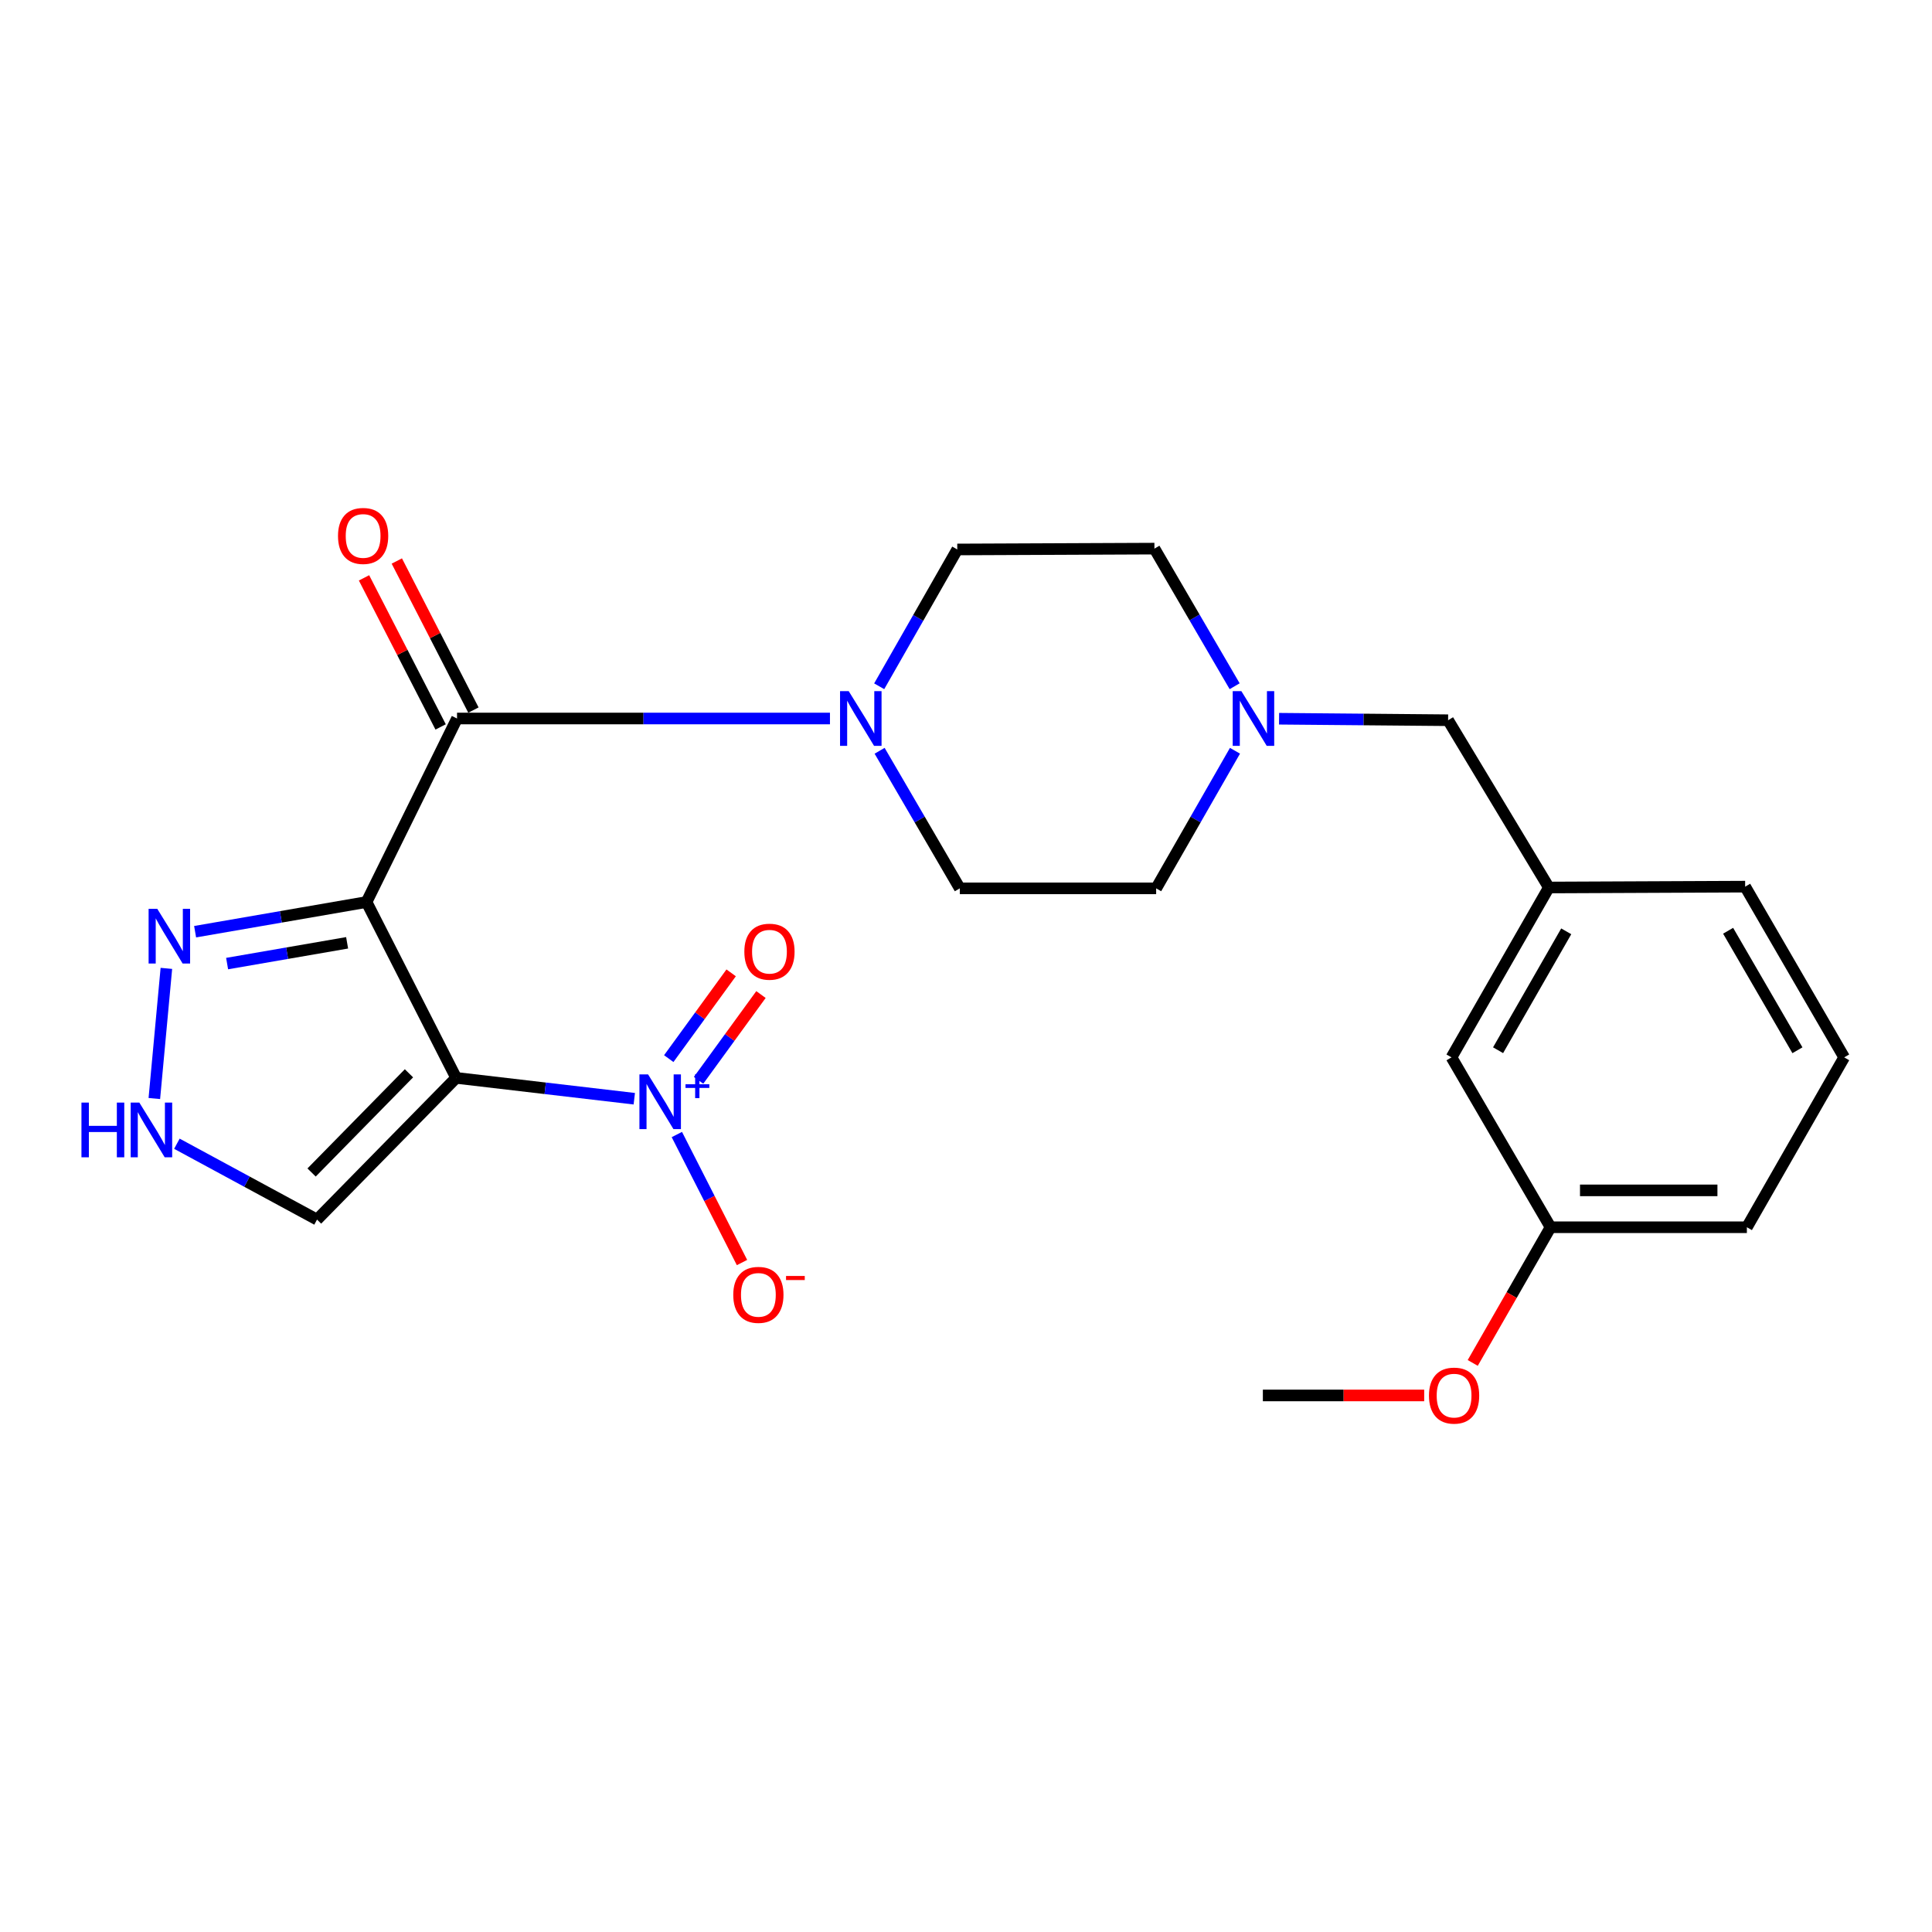<?xml version='1.0' encoding='iso-8859-1'?>
<svg version='1.1' baseProfile='full'
              xmlns='http://www.w3.org/2000/svg'
                      xmlns:rdkit='http://www.rdkit.org/xml'
                      xmlns:xlink='http://www.w3.org/1999/xlink'
                  xml:space='preserve'
width='1000px' height='1000px' viewBox='0 0 1000 1000'>
<!-- END OF HEADER -->
<rect style='opacity:1.0;fill:#FFFFFF;stroke:none' width='1000' height='1000' x='0' y='0'> </rect>
<path class='bond-0' d='M 189.722,466.888 L 236.099,557.904' style='fill:none;fill-rule:evenodd;stroke:#000000;stroke-width:6px;stroke-linecap:butt;stroke-linejoin:miter;stroke-opacity:1' />
<path class='bond-2' d='M 189.722,466.888 L 236.555,371.896' style='fill:none;fill-rule:evenodd;stroke:#000000;stroke-width:6px;stroke-linecap:butt;stroke-linejoin:miter;stroke-opacity:1' />
<path class='bond-3' d='M 189.722,466.888 L 145.355,474.567' style='fill:none;fill-rule:evenodd;stroke:#000000;stroke-width:6px;stroke-linecap:butt;stroke-linejoin:miter;stroke-opacity:1' />
<path class='bond-3' d='M 145.355,474.567 L 100.987,482.246' style='fill:none;fill-rule:evenodd;stroke:#0000FF;stroke-width:6px;stroke-linecap:butt;stroke-linejoin:miter;stroke-opacity:1' />
<path class='bond-3' d='M 179.667,487.998 L 148.609,493.373' style='fill:none;fill-rule:evenodd;stroke:#000000;stroke-width:6px;stroke-linecap:butt;stroke-linejoin:miter;stroke-opacity:1' />
<path class='bond-3' d='M 148.609,493.373 L 117.552,498.748' style='fill:none;fill-rule:evenodd;stroke:#0000FF;stroke-width:6px;stroke-linecap:butt;stroke-linejoin:miter;stroke-opacity:1' />
<path class='bond-1' d='M 236.099,557.904 L 282.203,563.302' style='fill:none;fill-rule:evenodd;stroke:#000000;stroke-width:6px;stroke-linecap:butt;stroke-linejoin:miter;stroke-opacity:1' />
<path class='bond-1' d='M 282.203,563.302 L 328.307,568.699' style='fill:none;fill-rule:evenodd;stroke:#0000FF;stroke-width:6px;stroke-linecap:butt;stroke-linejoin:miter;stroke-opacity:1' />
<path class='bond-5' d='M 236.099,557.904 L 164.095,631.256' style='fill:none;fill-rule:evenodd;stroke:#000000;stroke-width:6px;stroke-linecap:butt;stroke-linejoin:miter;stroke-opacity:1' />
<path class='bond-5' d='M 211.679,555.537 L 161.276,606.883' style='fill:none;fill-rule:evenodd;stroke:#000000;stroke-width:6px;stroke-linecap:butt;stroke-linejoin:miter;stroke-opacity:1' />
<path class='bond-8' d='M 350.338,587.229 L 367.201,620.36' style='fill:none;fill-rule:evenodd;stroke:#0000FF;stroke-width:6px;stroke-linecap:butt;stroke-linejoin:miter;stroke-opacity:1' />
<path class='bond-8' d='M 367.201,620.36 L 384.063,653.491' style='fill:none;fill-rule:evenodd;stroke:#FF0000;stroke-width:6px;stroke-linecap:butt;stroke-linejoin:miter;stroke-opacity:1' />
<path class='bond-9' d='M 361.58,559.169 L 377.729,536.973' style='fill:none;fill-rule:evenodd;stroke:#0000FF;stroke-width:6px;stroke-linecap:butt;stroke-linejoin:miter;stroke-opacity:1' />
<path class='bond-9' d='M 377.729,536.973 L 393.877,514.777' style='fill:none;fill-rule:evenodd;stroke:#FF0000;stroke-width:6px;stroke-linecap:butt;stroke-linejoin:miter;stroke-opacity:1' />
<path class='bond-9' d='M 346.147,547.941 L 362.296,525.745' style='fill:none;fill-rule:evenodd;stroke:#0000FF;stroke-width:6px;stroke-linecap:butt;stroke-linejoin:miter;stroke-opacity:1' />
<path class='bond-9' d='M 362.296,525.745 L 378.444,503.549' style='fill:none;fill-rule:evenodd;stroke:#FF0000;stroke-width:6px;stroke-linecap:butt;stroke-linejoin:miter;stroke-opacity:1' />
<path class='bond-4' d='M 236.555,371.896 L 333.07,371.896' style='fill:none;fill-rule:evenodd;stroke:#000000;stroke-width:6px;stroke-linecap:butt;stroke-linejoin:miter;stroke-opacity:1' />
<path class='bond-4' d='M 333.07,371.896 L 429.585,371.896' style='fill:none;fill-rule:evenodd;stroke:#0000FF;stroke-width:6px;stroke-linecap:butt;stroke-linejoin:miter;stroke-opacity:1' />
<path class='bond-10' d='M 245.043,367.535 L 225.216,328.955' style='fill:none;fill-rule:evenodd;stroke:#000000;stroke-width:6px;stroke-linecap:butt;stroke-linejoin:miter;stroke-opacity:1' />
<path class='bond-10' d='M 225.216,328.955 L 205.39,290.375' style='fill:none;fill-rule:evenodd;stroke:#FF0000;stroke-width:6px;stroke-linecap:butt;stroke-linejoin:miter;stroke-opacity:1' />
<path class='bond-10' d='M 228.068,376.258 L 208.241,337.678' style='fill:none;fill-rule:evenodd;stroke:#000000;stroke-width:6px;stroke-linecap:butt;stroke-linejoin:miter;stroke-opacity:1' />
<path class='bond-10' d='M 208.241,337.678 L 188.415,299.098' style='fill:none;fill-rule:evenodd;stroke:#FF0000;stroke-width:6px;stroke-linecap:butt;stroke-linejoin:miter;stroke-opacity:1' />
<path class='bond-6' d='M 86.115,501.231 L 79.884,568.597' style='fill:none;fill-rule:evenodd;stroke:#0000FF;stroke-width:6px;stroke-linecap:butt;stroke-linejoin:miter;stroke-opacity:1' />
<path class='bond-11' d='M 455.286,388.601 L 476.04,424.208' style='fill:none;fill-rule:evenodd;stroke:#0000FF;stroke-width:6px;stroke-linecap:butt;stroke-linejoin:miter;stroke-opacity:1' />
<path class='bond-11' d='M 476.04,424.208 L 496.794,459.816' style='fill:none;fill-rule:evenodd;stroke:#000000;stroke-width:6px;stroke-linecap:butt;stroke-linejoin:miter;stroke-opacity:1' />
<path class='bond-12' d='M 455.068,355.218 L 475.274,319.809' style='fill:none;fill-rule:evenodd;stroke:#0000FF;stroke-width:6px;stroke-linecap:butt;stroke-linejoin:miter;stroke-opacity:1' />
<path class='bond-12' d='M 475.274,319.809 L 495.48,284.401' style='fill:none;fill-rule:evenodd;stroke:#000000;stroke-width:6px;stroke-linecap:butt;stroke-linejoin:miter;stroke-opacity:1' />
<path class='bond-24' d='M 164.095,631.256 L 127.826,611.623' style='fill:none;fill-rule:evenodd;stroke:#000000;stroke-width:6px;stroke-linecap:butt;stroke-linejoin:miter;stroke-opacity:1' />
<path class='bond-24' d='M 127.826,611.623 L 91.557,591.99' style='fill:none;fill-rule:evenodd;stroke:#0000FF;stroke-width:6px;stroke-linecap:butt;stroke-linejoin:miter;stroke-opacity:1' />
<path class='bond-7' d='M 639.051,355.192 L 618.292,319.579' style='fill:none;fill-rule:evenodd;stroke:#0000FF;stroke-width:6px;stroke-linecap:butt;stroke-linejoin:miter;stroke-opacity:1' />
<path class='bond-7' d='M 618.292,319.579 L 597.533,283.966' style='fill:none;fill-rule:evenodd;stroke:#000000;stroke-width:6px;stroke-linecap:butt;stroke-linejoin:miter;stroke-opacity:1' />
<path class='bond-13' d='M 662.047,372.014 L 705.792,372.4' style='fill:none;fill-rule:evenodd;stroke:#0000FF;stroke-width:6px;stroke-linecap:butt;stroke-linejoin:miter;stroke-opacity:1' />
<path class='bond-13' d='M 705.792,372.4 L 749.537,372.787' style='fill:none;fill-rule:evenodd;stroke:#000000;stroke-width:6px;stroke-linecap:butt;stroke-linejoin:miter;stroke-opacity:1' />
<path class='bond-25' d='M 639.225,388.59 L 618.825,424.203' style='fill:none;fill-rule:evenodd;stroke:#0000FF;stroke-width:6px;stroke-linecap:butt;stroke-linejoin:miter;stroke-opacity:1' />
<path class='bond-25' d='M 618.825,424.203 L 598.424,459.816' style='fill:none;fill-rule:evenodd;stroke:#000000;stroke-width:6px;stroke-linecap:butt;stroke-linejoin:miter;stroke-opacity:1' />
<path class='bond-15' d='M 496.794,459.816 L 598.424,459.816' style='fill:none;fill-rule:evenodd;stroke:#000000;stroke-width:6px;stroke-linecap:butt;stroke-linejoin:miter;stroke-opacity:1' />
<path class='bond-16' d='M 495.48,284.401 L 597.533,283.966' style='fill:none;fill-rule:evenodd;stroke:#000000;stroke-width:6px;stroke-linecap:butt;stroke-linejoin:miter;stroke-opacity:1' />
<path class='bond-14' d='M 749.537,372.787 L 801.683,459.371' style='fill:none;fill-rule:evenodd;stroke:#000000;stroke-width:6px;stroke-linecap:butt;stroke-linejoin:miter;stroke-opacity:1' />
<path class='bond-17' d='M 801.683,459.371 L 751.287,547.291' style='fill:none;fill-rule:evenodd;stroke:#000000;stroke-width:6px;stroke-linecap:butt;stroke-linejoin:miter;stroke-opacity:1' />
<path class='bond-17' d='M 810.681,482.05 L 775.404,543.594' style='fill:none;fill-rule:evenodd;stroke:#000000;stroke-width:6px;stroke-linecap:butt;stroke-linejoin:miter;stroke-opacity:1' />
<path class='bond-21' d='M 801.683,459.371 L 903.291,458.926' style='fill:none;fill-rule:evenodd;stroke:#000000;stroke-width:6px;stroke-linecap:butt;stroke-linejoin:miter;stroke-opacity:1' />
<path class='bond-18' d='M 751.287,547.291 L 802.563,635.221' style='fill:none;fill-rule:evenodd;stroke:#000000;stroke-width:6px;stroke-linecap:butt;stroke-linejoin:miter;stroke-opacity:1' />
<path class='bond-19' d='M 802.563,635.221 L 782.424,670.337' style='fill:none;fill-rule:evenodd;stroke:#000000;stroke-width:6px;stroke-linecap:butt;stroke-linejoin:miter;stroke-opacity:1' />
<path class='bond-19' d='M 782.424,670.337 L 762.285,705.453' style='fill:none;fill-rule:evenodd;stroke:#FF0000;stroke-width:6px;stroke-linecap:butt;stroke-linejoin:miter;stroke-opacity:1' />
<path class='bond-26' d='M 802.563,635.221 L 904.181,635.221' style='fill:none;fill-rule:evenodd;stroke:#000000;stroke-width:6px;stroke-linecap:butt;stroke-linejoin:miter;stroke-opacity:1' />
<path class='bond-26' d='M 817.805,616.136 L 888.939,616.136' style='fill:none;fill-rule:evenodd;stroke:#000000;stroke-width:6px;stroke-linecap:butt;stroke-linejoin:miter;stroke-opacity:1' />
<path class='bond-23' d='M 737.159,722.282 L 695.407,722.282' style='fill:none;fill-rule:evenodd;stroke:#FF0000;stroke-width:6px;stroke-linecap:butt;stroke-linejoin:miter;stroke-opacity:1' />
<path class='bond-23' d='M 695.407,722.282 L 653.655,722.282' style='fill:none;fill-rule:evenodd;stroke:#000000;stroke-width:6px;stroke-linecap:butt;stroke-linejoin:miter;stroke-opacity:1' />
<path class='bond-20' d='M 954.545,547.291 L 903.291,458.926' style='fill:none;fill-rule:evenodd;stroke:#000000;stroke-width:6px;stroke-linecap:butt;stroke-linejoin:miter;stroke-opacity:1' />
<path class='bond-20' d='M 930.348,543.612 L 894.47,481.756' style='fill:none;fill-rule:evenodd;stroke:#000000;stroke-width:6px;stroke-linecap:butt;stroke-linejoin:miter;stroke-opacity:1' />
<path class='bond-22' d='M 954.545,547.291 L 904.181,635.221' style='fill:none;fill-rule:evenodd;stroke:#000000;stroke-width:6px;stroke-linecap:butt;stroke-linejoin:miter;stroke-opacity:1' />
<path  class='atom-2' d='M 335.445 556.107
L 344.725 571.107
Q 345.645 572.587, 347.125 575.267
Q 348.605 577.947, 348.685 578.107
L 348.685 556.107
L 352.445 556.107
L 352.445 584.427
L 348.565 584.427
L 338.605 568.027
Q 337.445 566.107, 336.205 563.907
Q 335.005 561.707, 334.645 561.027
L 334.645 584.427
L 330.965 584.427
L 330.965 556.107
L 335.445 556.107
' fill='#0000FF'/>
<path  class='atom-2' d='M 354.821 561.212
L 359.81 561.212
L 359.81 555.958
L 362.028 555.958
L 362.028 561.212
L 367.15 561.212
L 367.15 563.113
L 362.028 563.113
L 362.028 568.393
L 359.81 568.393
L 359.81 563.113
L 354.821 563.113
L 354.821 561.212
' fill='#0000FF'/>
<path  class='atom-4' d='M 81.398 470.393
L 90.678 485.393
Q 91.598 486.873, 93.078 489.553
Q 94.558 492.233, 94.638 492.393
L 94.638 470.393
L 98.398 470.393
L 98.398 498.713
L 94.518 498.713
L 84.558 482.313
Q 83.398 480.393, 82.158 478.193
Q 80.958 475.993, 80.598 475.313
L 80.598 498.713
L 76.918 498.713
L 76.918 470.393
L 81.398 470.393
' fill='#0000FF'/>
<path  class='atom-5' d='M 439.29 357.736
L 448.57 372.736
Q 449.49 374.216, 450.97 376.896
Q 452.45 379.576, 452.53 379.736
L 452.53 357.736
L 456.29 357.736
L 456.29 386.056
L 452.41 386.056
L 442.45 369.656
Q 441.29 367.736, 440.05 365.536
Q 438.85 363.336, 438.49 362.656
L 438.49 386.056
L 434.81 386.056
L 434.81 357.736
L 439.29 357.736
' fill='#0000FF'/>
<path  class='atom-7' d='M 42.16 570.697
L 46 570.697
L 46 582.737
L 60.48 582.737
L 60.48 570.697
L 64.32 570.697
L 64.32 599.017
L 60.48 599.017
L 60.48 585.937
L 46 585.937
L 46 599.017
L 42.16 599.017
L 42.16 570.697
' fill='#0000FF'/>
<path  class='atom-7' d='M 72.12 570.697
L 81.4 585.697
Q 82.32 587.177, 83.8 589.857
Q 85.28 592.537, 85.36 592.697
L 85.36 570.697
L 89.12 570.697
L 89.12 599.017
L 85.24 599.017
L 75.28 582.617
Q 74.12 580.697, 72.88 578.497
Q 71.68 576.297, 71.32 575.617
L 71.32 599.017
L 67.64 599.017
L 67.64 570.697
L 72.12 570.697
' fill='#0000FF'/>
<path  class='atom-8' d='M 642.528 357.736
L 651.808 372.736
Q 652.728 374.216, 654.208 376.896
Q 655.688 379.576, 655.768 379.736
L 655.768 357.736
L 659.528 357.736
L 659.528 386.056
L 655.648 386.056
L 645.688 369.656
Q 644.528 367.736, 643.288 365.536
Q 642.088 363.336, 641.728 362.656
L 641.728 386.056
L 638.048 386.056
L 638.048 357.736
L 642.528 357.736
' fill='#0000FF'/>
<path  class='atom-9' d='M 379.535 670.217
Q 379.535 663.417, 382.895 659.617
Q 386.255 655.817, 392.535 655.817
Q 398.815 655.817, 402.175 659.617
Q 405.535 663.417, 405.535 670.217
Q 405.535 677.097, 402.135 681.017
Q 398.735 684.897, 392.535 684.897
Q 386.295 684.897, 382.895 681.017
Q 379.535 677.137, 379.535 670.217
M 392.535 681.697
Q 396.855 681.697, 399.175 678.817
Q 401.535 675.897, 401.535 670.217
Q 401.535 664.657, 399.175 661.857
Q 396.855 659.017, 392.535 659.017
Q 388.215 659.017, 385.855 661.817
Q 383.535 664.617, 383.535 670.217
Q 383.535 675.937, 385.855 678.817
Q 388.215 681.697, 392.535 681.697
' fill='#FF0000'/>
<path  class='atom-9' d='M 406.855 660.439
L 416.544 660.439
L 416.544 662.551
L 406.855 662.551
L 406.855 660.439
' fill='#FF0000'/>
<path  class='atom-10' d='M 385.272 492.596
Q 385.272 485.796, 388.632 481.996
Q 391.992 478.196, 398.272 478.196
Q 404.552 478.196, 407.912 481.996
Q 411.272 485.796, 411.272 492.596
Q 411.272 499.476, 407.872 503.396
Q 404.472 507.276, 398.272 507.276
Q 392.032 507.276, 388.632 503.396
Q 385.272 499.516, 385.272 492.596
M 398.272 504.076
Q 402.592 504.076, 404.912 501.196
Q 407.272 498.276, 407.272 492.596
Q 407.272 487.036, 404.912 484.236
Q 402.592 481.396, 398.272 481.396
Q 393.952 481.396, 391.592 484.196
Q 389.272 486.996, 389.272 492.596
Q 389.272 498.316, 391.592 501.196
Q 393.952 504.076, 398.272 504.076
' fill='#FF0000'/>
<path  class='atom-11' d='M 174.951 277.398
Q 174.951 270.598, 178.311 266.798
Q 181.671 262.998, 187.951 262.998
Q 194.231 262.998, 197.591 266.798
Q 200.951 270.598, 200.951 277.398
Q 200.951 284.278, 197.551 288.198
Q 194.151 292.078, 187.951 292.078
Q 181.711 292.078, 178.311 288.198
Q 174.951 284.318, 174.951 277.398
M 187.951 288.878
Q 192.271 288.878, 194.591 285.998
Q 196.951 283.078, 196.951 277.398
Q 196.951 271.838, 194.591 269.038
Q 192.271 266.198, 187.951 266.198
Q 183.631 266.198, 181.271 268.998
Q 178.951 271.798, 178.951 277.398
Q 178.951 283.118, 181.271 285.998
Q 183.631 288.878, 187.951 288.878
' fill='#FF0000'/>
<path  class='atom-20' d='M 739.633 722.362
Q 739.633 715.562, 742.993 711.762
Q 746.353 707.962, 752.633 707.962
Q 758.913 707.962, 762.273 711.762
Q 765.633 715.562, 765.633 722.362
Q 765.633 729.242, 762.233 733.162
Q 758.833 737.042, 752.633 737.042
Q 746.393 737.042, 742.993 733.162
Q 739.633 729.282, 739.633 722.362
M 752.633 733.842
Q 756.953 733.842, 759.273 730.962
Q 761.633 728.042, 761.633 722.362
Q 761.633 716.802, 759.273 714.002
Q 756.953 711.162, 752.633 711.162
Q 748.313 711.162, 745.953 713.962
Q 743.633 716.762, 743.633 722.362
Q 743.633 728.082, 745.953 730.962
Q 748.313 733.842, 752.633 733.842
' fill='#FF0000'/>
</svg>
